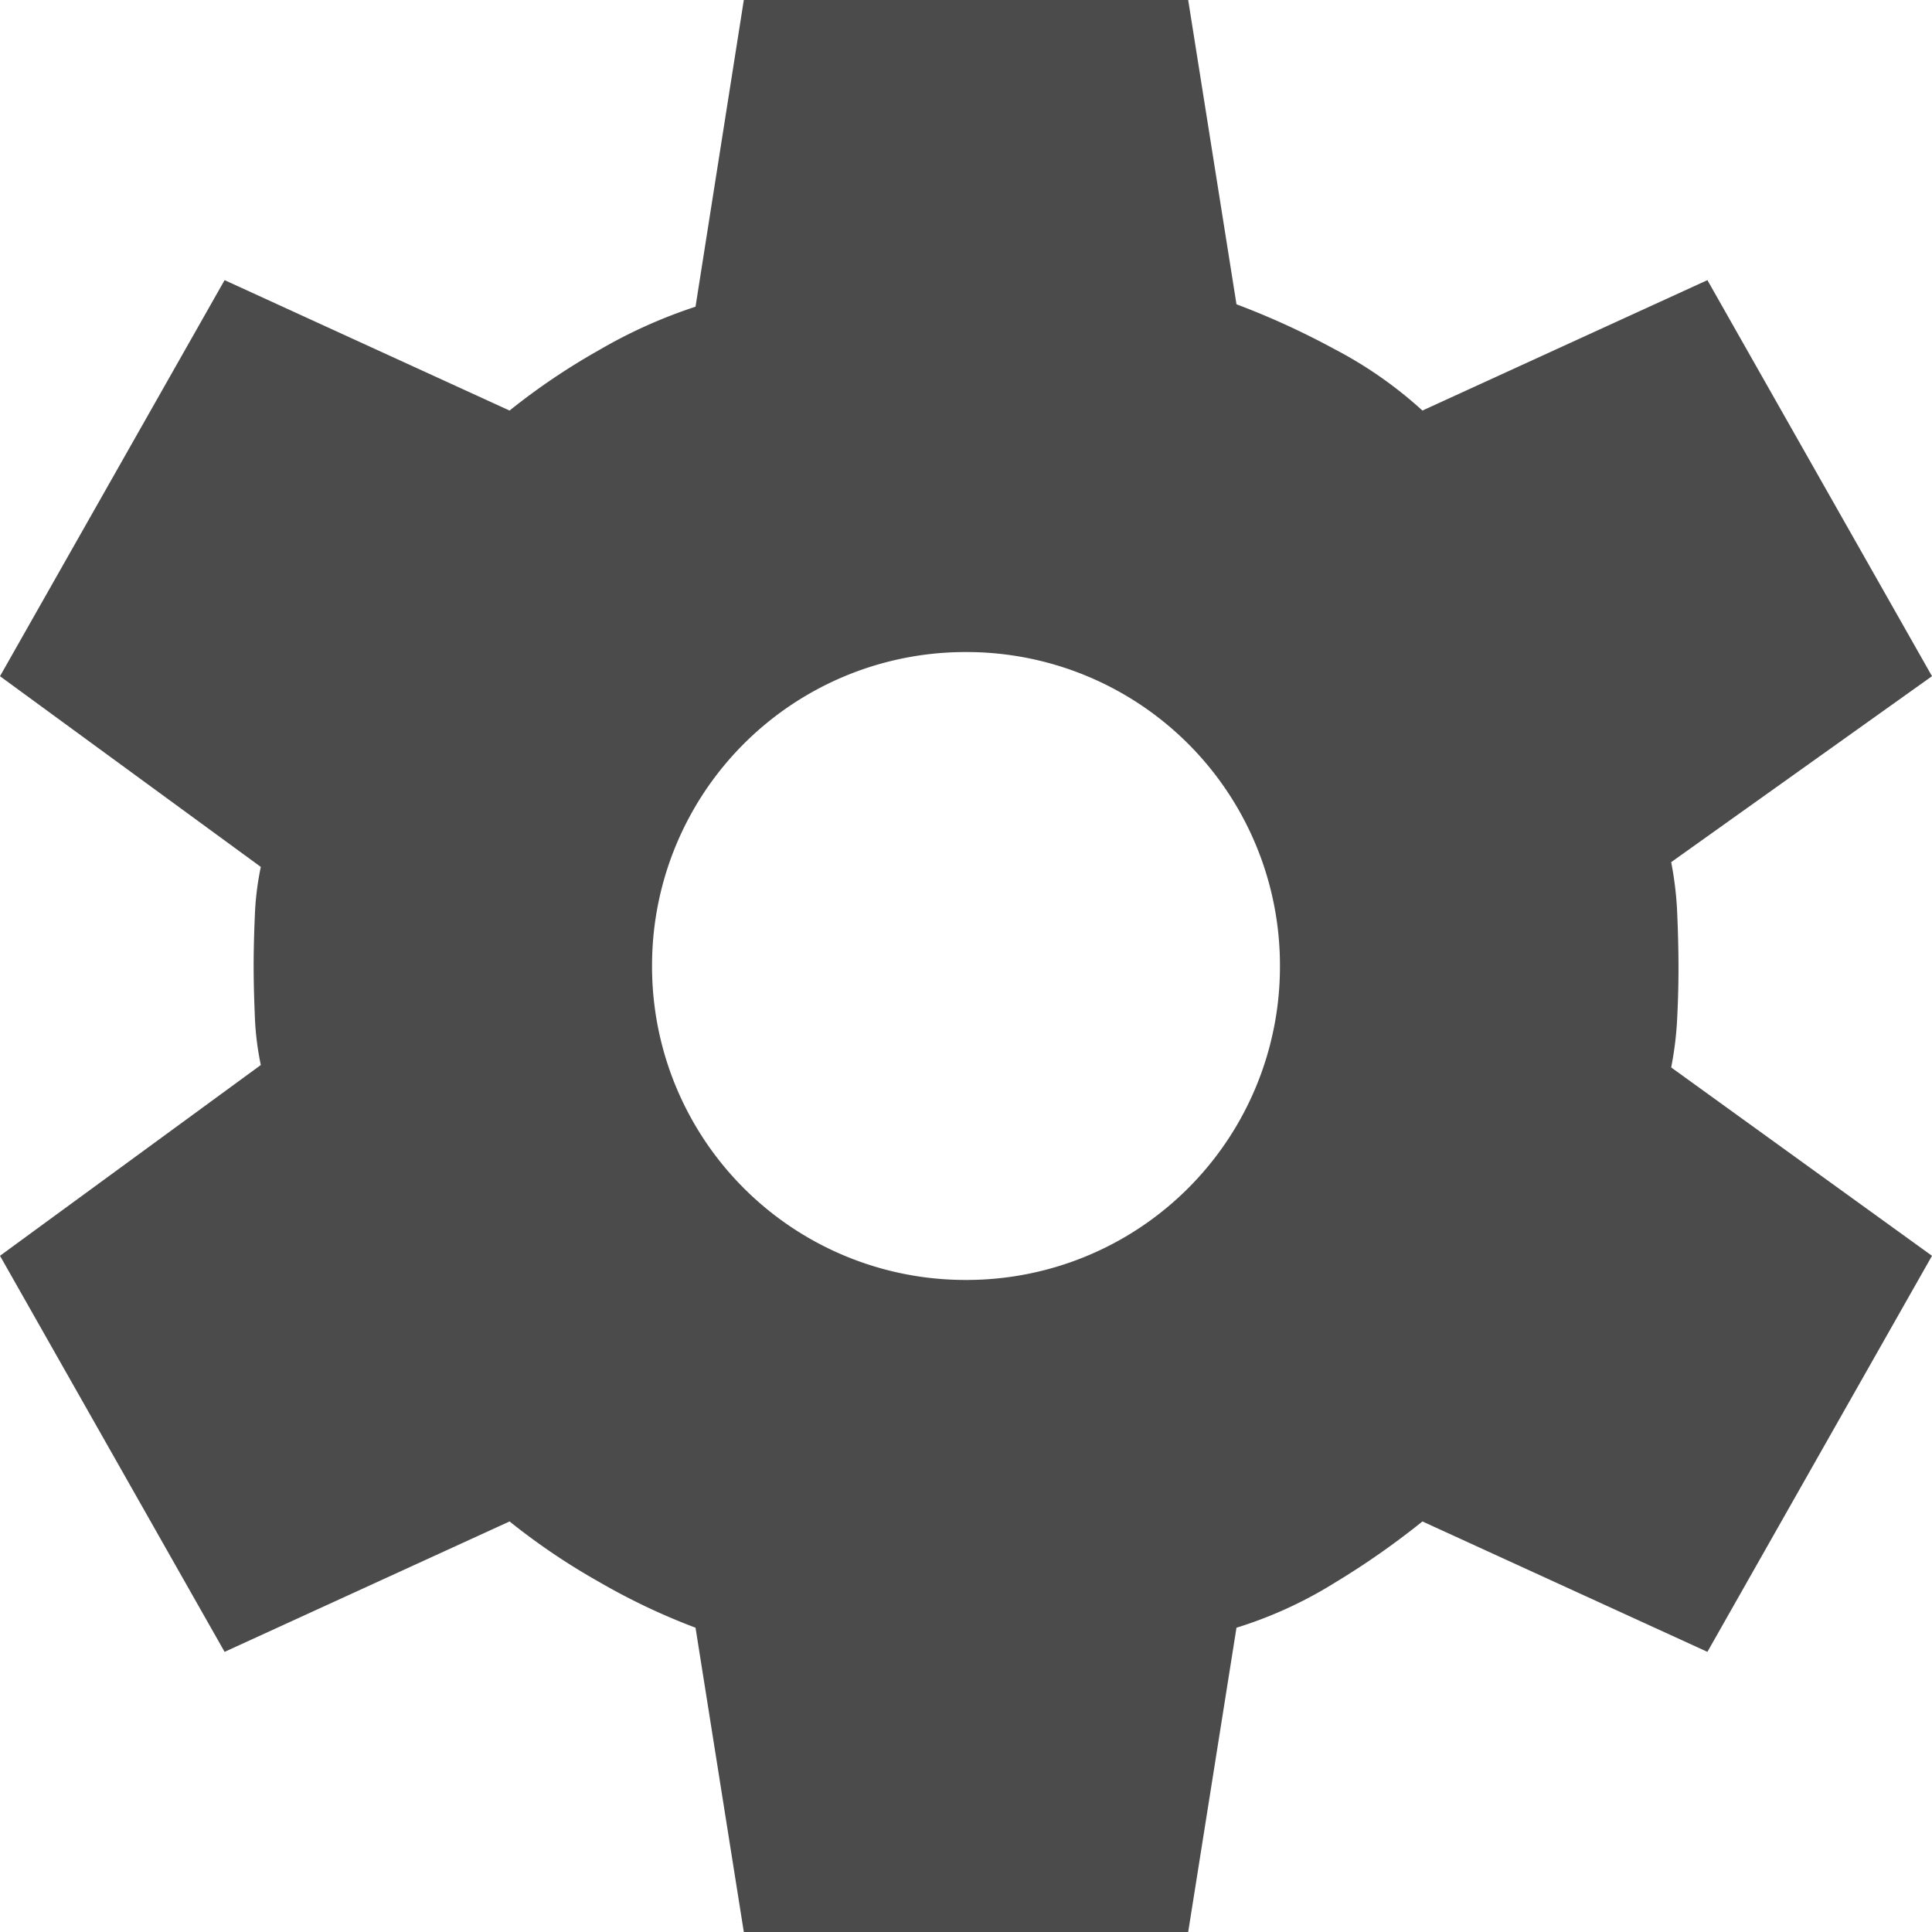 <svg xmlns="http://www.w3.org/2000/svg" width="28" height="28" viewBox="0 0 28 28">
  <path id="icon-setting" d="M14.78,32l-.7-4.41a9.378,9.378,0,0,1-1.4-.665,9.619,9.619,0,0,1-1.295-.875l-4.13,1.89L4,22.2l3.78-2.765a4.161,4.161,0,0,1-.087-.718q-.017-.4-.017-.718t.017-.717a4.161,4.161,0,0,1,.087-.718L4,13.8,7.255,8.06l4.13,1.89a9.619,9.619,0,0,1,1.295-.875,7.243,7.243,0,0,1,1.4-.63L14.78,4h6.44l.7,4.41a11.347,11.347,0,0,1,1.417.648,6.024,6.024,0,0,1,1.278.892l4.13-1.89L32,13.8l-3.78,2.695a4.932,4.932,0,0,1,.088.753q.017.4.018.752t-.018.735a4.873,4.873,0,0,1-.088.735L32,22.2l-3.255,5.74-4.13-1.89a11.611,11.611,0,0,1-1.278.893,6.1,6.1,0,0,1-1.417.647L21.22,32ZM18,22.55A4.541,4.541,0,0,0,22.55,18,4.541,4.541,0,0,0,18,13.45,4.541,4.541,0,0,0,13.45,18,4.541,4.541,0,0,0,18,22.55Z" transform="translate(-4 -4)" fill="#4b4b4b"/>
</svg>
